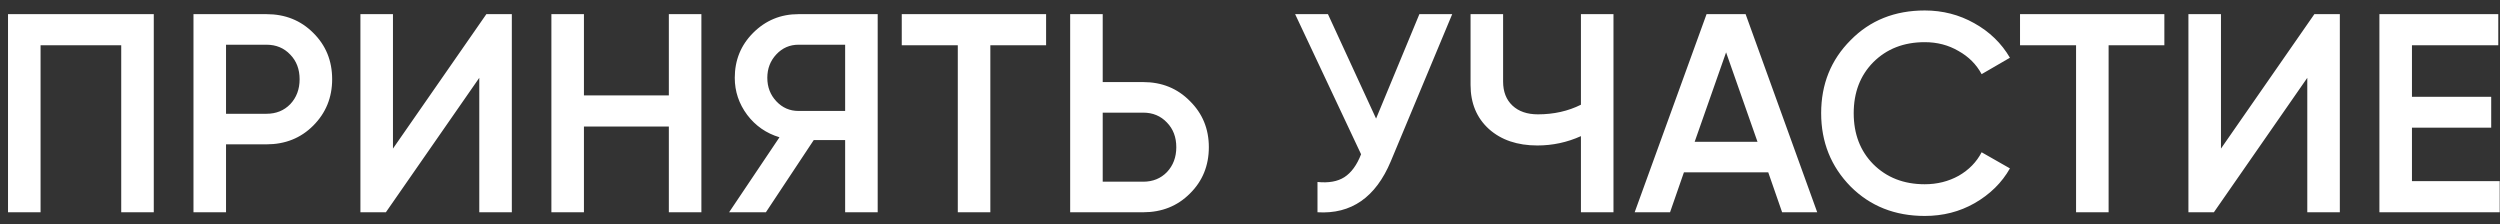 <?xml version="1.0" encoding="UTF-8"?> <svg xmlns="http://www.w3.org/2000/svg" width="212" height="19" viewBox="0 0 212 19" fill="none"><rect x="0" y="0" width="212" height="19" fill="#333333" stroke="none"/> <path d="M0.68 1.2H13.04V18H10.28V3.84H3.44V18H0.68V1.2ZM16.407 1.2H22.599C24.183 1.2 25.503 1.728 26.559 2.784C27.631 3.84 28.167 5.152 28.167 6.72C28.167 8.272 27.631 9.584 26.559 10.656C25.503 11.712 24.183 12.24 22.599 12.24H19.167V18H16.407V1.2ZM19.167 9.648H22.599C23.415 9.648 24.087 9.376 24.615 8.832C25.143 8.272 25.407 7.568 25.407 6.72C25.407 5.872 25.143 5.176 24.615 4.632C24.087 4.072 23.415 3.792 22.599 3.792H19.167V9.648ZM43.403 18H40.643V6.6L32.723 18H30.563V1.2H33.323V12.6L41.243 1.2H43.403V18ZM56.718 8.088V1.2H59.478V18H56.718V10.728H49.518V18H46.758V1.2H49.518V8.088H56.718ZM67.708 1.2H74.428V18H71.668V11.88H69.004L64.948 18H61.828L66.1 11.64C64.98 11.304 64.068 10.672 63.364 9.744C62.66 8.8 62.308 7.752 62.308 6.6C62.308 5.096 62.828 3.824 63.868 2.784C64.924 1.728 66.204 1.2 67.708 1.2ZM67.708 9.408H71.668V3.792H67.708C66.972 3.792 66.348 4.064 65.836 4.608C65.324 5.152 65.068 5.816 65.068 6.6C65.068 7.384 65.324 8.048 65.836 8.592C66.348 9.136 66.972 9.408 67.708 9.408ZM76.469 1.2H88.709V3.84H83.981V18H81.221V3.84H76.469V1.2ZM93.51 6.96H96.942C98.526 6.96 99.846 7.496 100.902 8.568C101.974 9.624 102.51 10.928 102.51 12.48C102.51 14.048 101.974 15.36 100.902 16.416C99.846 17.472 98.526 18 96.942 18H90.75V1.2H93.51V6.96ZM93.51 15.408H96.942C97.758 15.408 98.43 15.136 98.958 14.592C99.486 14.032 99.75 13.328 99.75 12.48C99.75 11.632 99.486 10.936 98.958 10.392C98.43 9.832 97.758 9.552 96.942 9.552H93.51V15.408ZM116.691 10.056L120.363 1.2H123.147L117.939 13.68C116.659 16.736 114.587 18.176 111.723 18V15.432C112.667 15.528 113.427 15.392 114.003 15.024C114.595 14.64 115.067 13.992 115.419 13.08L109.827 1.2H112.611L116.691 10.056ZM134.063 8.88V1.2H136.823V18H134.063V11.544C132.895 12.072 131.663 12.336 130.367 12.336C128.671 12.336 127.303 11.872 126.263 10.944C125.223 10 124.703 8.752 124.703 7.2V1.2H127.463V6.912C127.463 7.776 127.727 8.456 128.255 8.952C128.783 9.448 129.503 9.696 130.415 9.696C131.759 9.696 132.975 9.424 134.063 8.88ZM154.1 18H151.124L149.948 14.616H142.796L141.62 18H138.62L144.716 1.2H148.028L154.1 18ZM146.372 4.44L143.708 12.024H149.036L146.372 4.44ZM163.218 18.312C160.69 18.312 158.594 17.48 156.93 15.816C155.266 14.12 154.434 12.048 154.434 9.6C154.434 7.136 155.266 5.072 156.93 3.408C158.578 1.728 160.674 0.888 163.218 0.888C164.738 0.888 166.138 1.248 167.418 1.968C168.714 2.688 169.722 3.664 170.442 4.896L168.042 6.288C167.594 5.456 166.938 4.8 166.074 4.32C165.226 3.824 164.274 3.576 163.218 3.576C161.442 3.576 159.986 4.144 158.85 5.28C157.746 6.4 157.194 7.84 157.194 9.6C157.194 11.36 157.746 12.8 158.85 13.92C159.986 15.056 161.442 15.624 163.218 15.624C164.274 15.624 165.234 15.384 166.098 14.904C166.962 14.408 167.61 13.744 168.042 12.912L170.442 14.28C169.754 15.496 168.754 16.48 167.442 17.232C166.178 17.952 164.77 18.312 163.218 18.312ZM171.298 1.2H183.538V3.84H178.81V18H176.05V3.84H171.298V1.2ZM198.418 18H195.658V6.6L187.738 18H185.578V1.2H188.338V12.6L196.258 1.2H198.418V18ZM204.534 10.824V15.36H211.974V18H201.774V1.2H211.854V3.84H204.534V8.208H211.254V10.824H204.534Z" fill="white"></path> </svg> 